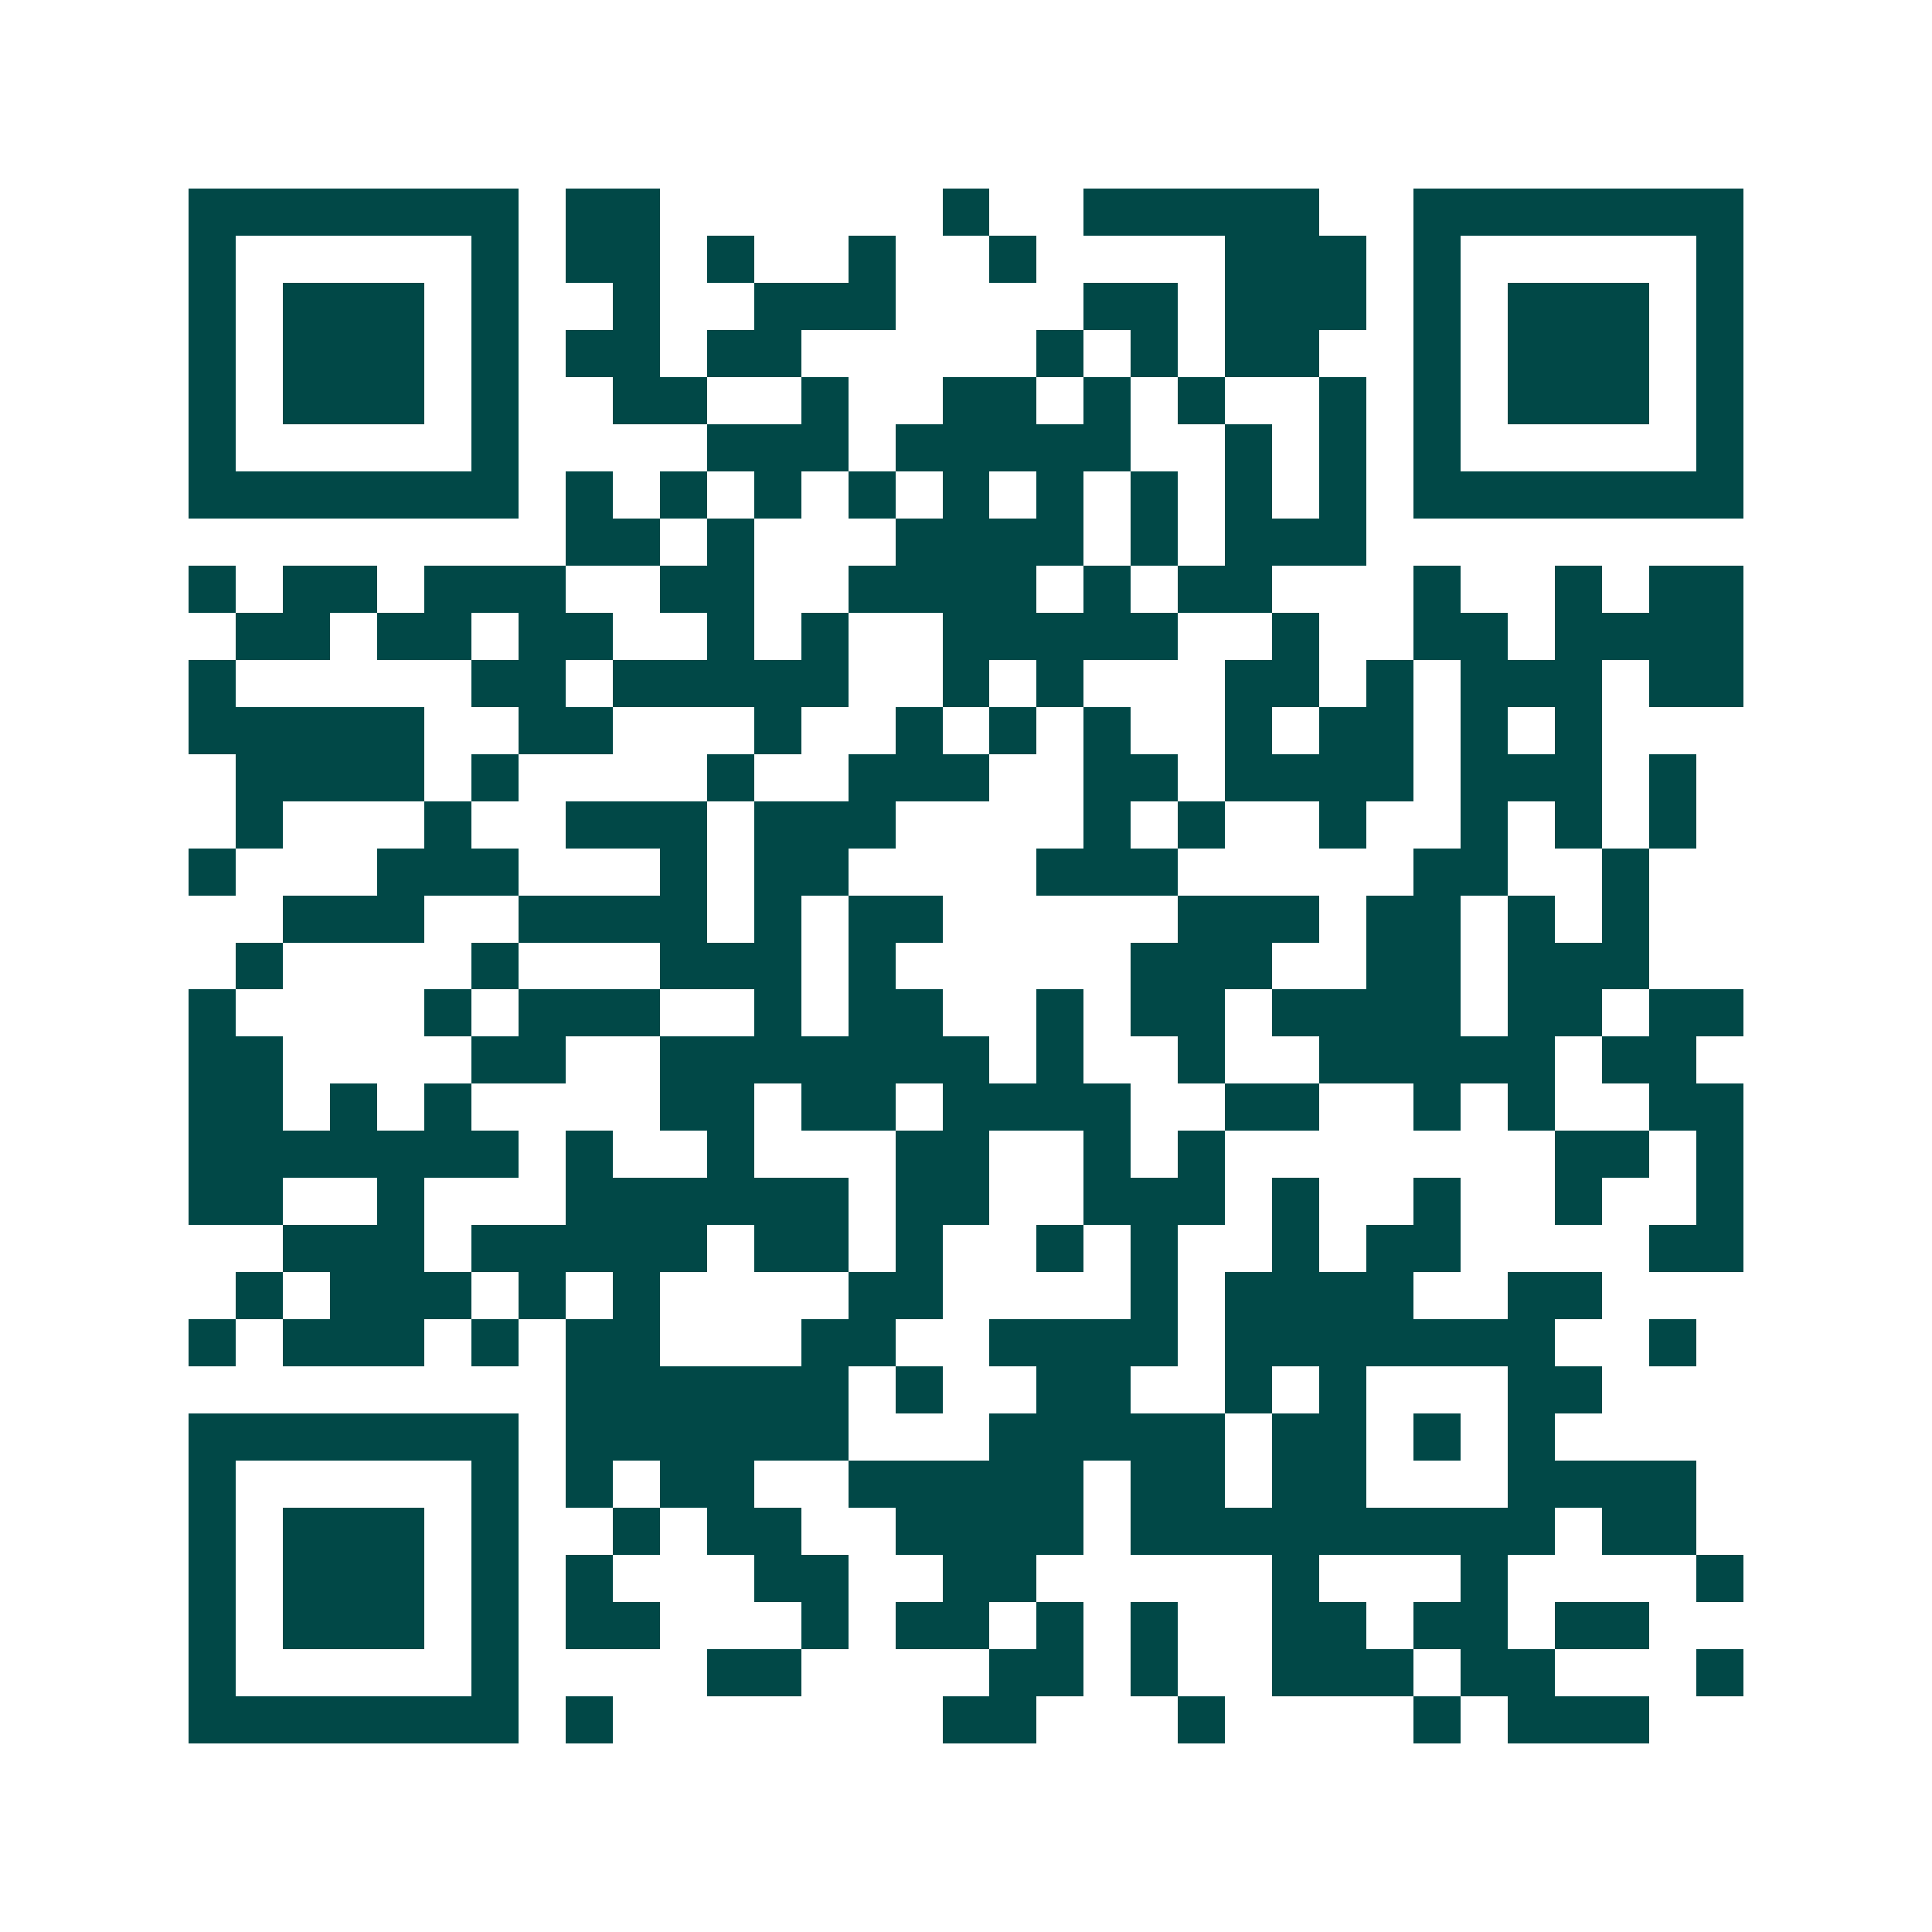 <svg xmlns="http://www.w3.org/2000/svg" width="200" height="200" viewBox="0 0 41 41" shape-rendering="crispEdges"><path fill="#ffffff" d="M0 0h41v41H0z"/><path stroke="#014847" d="M4 4.5h7m1 0h2m6 0h1m2 0h5m2 0h7M4 5.5h1m5 0h1m1 0h2m1 0h1m2 0h1m2 0h1m4 0h3m1 0h1m5 0h1M4 6.5h1m1 0h3m1 0h1m2 0h1m2 0h3m4 0h2m1 0h3m1 0h1m1 0h3m1 0h1M4 7.5h1m1 0h3m1 0h1m1 0h2m1 0h2m5 0h1m1 0h1m1 0h2m2 0h1m1 0h3m1 0h1M4 8.5h1m1 0h3m1 0h1m2 0h2m2 0h1m2 0h2m1 0h1m1 0h1m2 0h1m1 0h1m1 0h3m1 0h1M4 9.5h1m5 0h1m4 0h3m1 0h5m2 0h1m1 0h1m1 0h1m5 0h1M4 10.5h7m1 0h1m1 0h1m1 0h1m1 0h1m1 0h1m1 0h1m1 0h1m1 0h1m1 0h1m1 0h7M12 11.5h2m1 0h1m3 0h4m1 0h1m1 0h3M4 12.5h1m1 0h2m1 0h3m2 0h2m2 0h4m1 0h1m1 0h2m3 0h1m2 0h1m1 0h2M5 13.5h2m1 0h2m1 0h2m2 0h1m1 0h1m2 0h5m2 0h1m2 0h2m1 0h4M4 14.5h1m5 0h2m1 0h5m2 0h1m1 0h1m3 0h2m1 0h1m1 0h3m1 0h2M4 15.5h5m2 0h2m3 0h1m2 0h1m1 0h1m1 0h1m2 0h1m1 0h2m1 0h1m1 0h1M5 16.5h4m1 0h1m4 0h1m2 0h3m2 0h2m1 0h4m1 0h3m1 0h1M5 17.5h1m3 0h1m2 0h3m1 0h3m4 0h1m1 0h1m2 0h1m2 0h1m1 0h1m1 0h1M4 18.5h1m3 0h3m3 0h1m1 0h2m4 0h3m5 0h2m2 0h1M6 19.5h3m2 0h4m1 0h1m1 0h2m5 0h3m1 0h2m1 0h1m1 0h1M5 20.5h1m4 0h1m3 0h3m1 0h1m5 0h3m2 0h2m1 0h3M4 21.5h1m4 0h1m1 0h3m2 0h1m1 0h2m2 0h1m1 0h2m1 0h4m1 0h2m1 0h2M4 22.5h2m4 0h2m2 0h7m1 0h1m2 0h1m2 0h5m1 0h2M4 23.5h2m1 0h1m1 0h1m4 0h2m1 0h2m1 0h4m2 0h2m2 0h1m1 0h1m2 0h2M4 24.5h7m1 0h1m2 0h1m3 0h2m2 0h1m1 0h1m7 0h2m1 0h1M4 25.5h2m2 0h1m3 0h6m1 0h2m2 0h3m1 0h1m2 0h1m2 0h1m2 0h1M6 26.5h3m1 0h5m1 0h2m1 0h1m2 0h1m1 0h1m2 0h1m1 0h2m4 0h2M5 27.5h1m1 0h3m1 0h1m1 0h1m4 0h2m4 0h1m1 0h4m2 0h2M4 28.5h1m1 0h3m1 0h1m1 0h2m3 0h2m2 0h4m1 0h7m2 0h1M12 29.5h6m1 0h1m2 0h2m2 0h1m1 0h1m3 0h2M4 30.5h7m1 0h6m3 0h5m1 0h2m1 0h1m1 0h1M4 31.5h1m5 0h1m1 0h1m1 0h2m2 0h5m1 0h2m1 0h2m3 0h4M4 32.5h1m1 0h3m1 0h1m2 0h1m1 0h2m2 0h4m1 0h9m1 0h2M4 33.5h1m1 0h3m1 0h1m1 0h1m3 0h2m2 0h2m5 0h1m3 0h1m4 0h1M4 34.5h1m1 0h3m1 0h1m1 0h2m3 0h1m1 0h2m1 0h1m1 0h1m2 0h2m1 0h2m1 0h2M4 35.5h1m5 0h1m4 0h2m4 0h2m1 0h1m2 0h3m1 0h2m3 0h1M4 36.5h7m1 0h1m7 0h2m3 0h1m4 0h1m1 0h3"/></svg>
